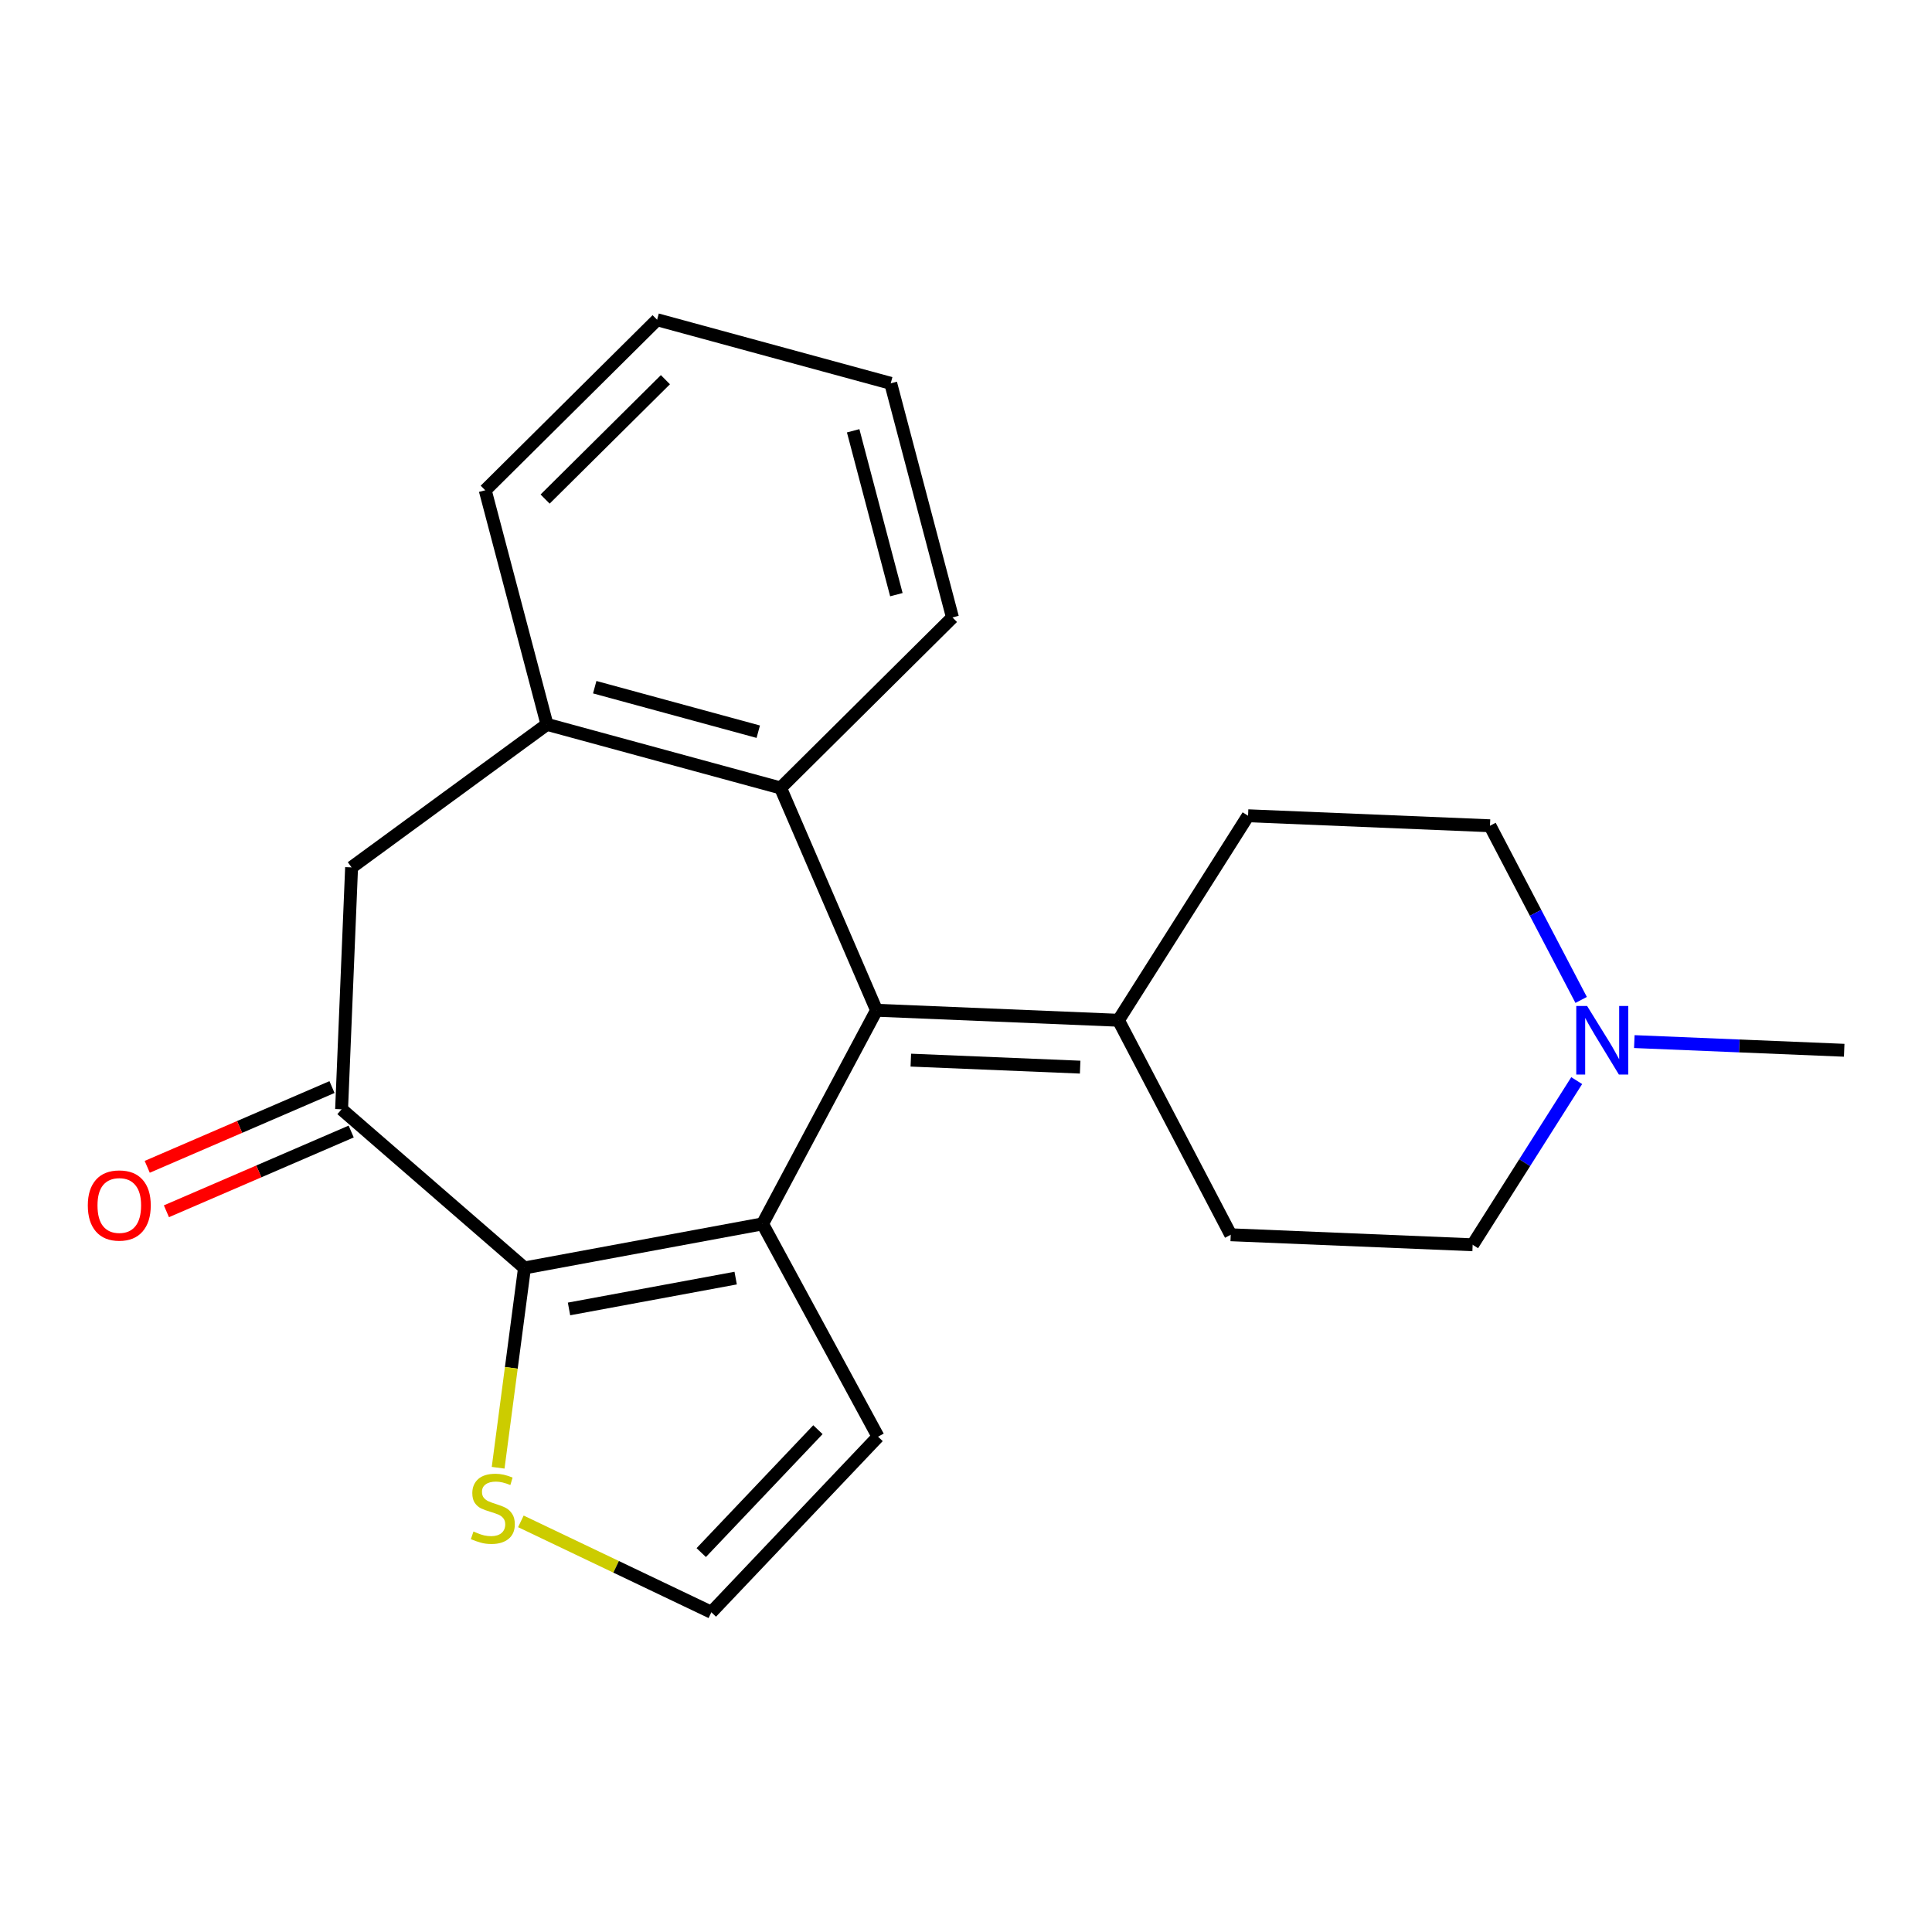 <?xml version='1.0' encoding='iso-8859-1'?>
<svg version='1.1' baseProfile='full'
              xmlns='http://www.w3.org/2000/svg'
                      xmlns:rdkit='http://www.rdkit.org/xml'
                      xmlns:xlink='http://www.w3.org/1999/xlink'
                  xml:space='preserve'
width='300px' height='300px' viewBox='0 0 300 300'>
<!-- END OF HEADER -->
<path class='bond-0 atom-0 atom-1' d='M 286.364,163.086 L 270.071,162.412' style='fill:none;fill-rule:evenodd;stroke:#000000;stroke-width:2.0px;stroke-linecap:butt;stroke-linejoin:miter;stroke-opacity:1' />
<path class='bond-0 atom-0 atom-1' d='M 270.071,162.412 L 253.777,161.738' style='fill:none;fill-rule:evenodd;stroke:#0000FF;stroke-width:2.0px;stroke-linecap:butt;stroke-linejoin:miter;stroke-opacity:1' />
<path class='bond-1 atom-1 atom-2' d='M 244.83,167.796 L 236.751,180.542' style='fill:none;fill-rule:evenodd;stroke:#0000FF;stroke-width:2.0px;stroke-linecap:butt;stroke-linejoin:miter;stroke-opacity:1' />
<path class='bond-1 atom-1 atom-2' d='M 236.751,180.542 L 228.672,193.287' style='fill:none;fill-rule:evenodd;stroke:#000000;stroke-width:2.0px;stroke-linecap:butt;stroke-linejoin:miter;stroke-opacity:1' />
<path class='bond-21 atom-6 atom-1' d='M 231.363,128.224 L 238.442,141.747' style='fill:none;fill-rule:evenodd;stroke:#000000;stroke-width:2.0px;stroke-linecap:butt;stroke-linejoin:miter;stroke-opacity:1' />
<path class='bond-21 atom-6 atom-1' d='M 238.442,141.747 L 245.521,155.269' style='fill:none;fill-rule:evenodd;stroke:#0000FF;stroke-width:2.0px;stroke-linecap:butt;stroke-linejoin:miter;stroke-opacity:1' />
<path class='bond-2 atom-2 atom-3' d='M 228.672,193.287 L 191.108,191.734' style='fill:none;fill-rule:evenodd;stroke:#000000;stroke-width:2.0px;stroke-linecap:butt;stroke-linejoin:miter;stroke-opacity:1' />
<path class='bond-3 atom-3 atom-4' d='M 191.108,191.734 L 173.672,158.426' style='fill:none;fill-rule:evenodd;stroke:#000000;stroke-width:2.0px;stroke-linecap:butt;stroke-linejoin:miter;stroke-opacity:1' />
<path class='bond-4 atom-4 atom-5' d='M 173.672,158.426 L 193.799,126.671' style='fill:none;fill-rule:evenodd;stroke:#000000;stroke-width:2.0px;stroke-linecap:butt;stroke-linejoin:miter;stroke-opacity:1' />
<path class='bond-6 atom-4 atom-7' d='M 173.672,158.426 L 136.108,156.872' style='fill:none;fill-rule:evenodd;stroke:#000000;stroke-width:2.0px;stroke-linecap:butt;stroke-linejoin:miter;stroke-opacity:1' />
<path class='bond-6 atom-4 atom-7' d='M 167.726,165.705 L 141.432,164.618' style='fill:none;fill-rule:evenodd;stroke:#000000;stroke-width:2.0px;stroke-linecap:butt;stroke-linejoin:miter;stroke-opacity:1' />
<path class='bond-5 atom-5 atom-6' d='M 193.799,126.671 L 231.363,128.224' style='fill:none;fill-rule:evenodd;stroke:#000000;stroke-width:2.0px;stroke-linecap:butt;stroke-linejoin:miter;stroke-opacity:1' />
<path class='bond-7 atom-7 atom-8' d='M 136.108,156.872 L 118.41,190.042' style='fill:none;fill-rule:evenodd;stroke:#000000;stroke-width:2.0px;stroke-linecap:butt;stroke-linejoin:miter;stroke-opacity:1' />
<path class='bond-22 atom-17 atom-7' d='M 121.209,122.354 L 136.108,156.872' style='fill:none;fill-rule:evenodd;stroke:#000000;stroke-width:2.0px;stroke-linecap:butt;stroke-linejoin:miter;stroke-opacity:1' />
<path class='bond-8 atom-8 atom-9' d='M 118.41,190.042 L 81.442,196.886' style='fill:none;fill-rule:evenodd;stroke:#000000;stroke-width:2.0px;stroke-linecap:butt;stroke-linejoin:miter;stroke-opacity:1' />
<path class='bond-8 atom-8 atom-9' d='M 114.233,198.462 L 88.356,203.253' style='fill:none;fill-rule:evenodd;stroke:#000000;stroke-width:2.0px;stroke-linecap:butt;stroke-linejoin:miter;stroke-opacity:1' />
<path class='bond-23 atom-12 atom-8' d='M 136.343,223.086 L 118.41,190.042' style='fill:none;fill-rule:evenodd;stroke:#000000;stroke-width:2.0px;stroke-linecap:butt;stroke-linejoin:miter;stroke-opacity:1' />
<path class='bond-9 atom-9 atom-10' d='M 81.442,196.886 L 79.397,212.399' style='fill:none;fill-rule:evenodd;stroke:#000000;stroke-width:2.0px;stroke-linecap:butt;stroke-linejoin:miter;stroke-opacity:1' />
<path class='bond-9 atom-9 atom-10' d='M 79.397,212.399 L 77.351,227.911' style='fill:none;fill-rule:evenodd;stroke:#CCCC00;stroke-width:2.0px;stroke-linecap:butt;stroke-linejoin:miter;stroke-opacity:1' />
<path class='bond-12 atom-9 atom-13' d='M 81.442,196.886 L 53.042,172.251' style='fill:none;fill-rule:evenodd;stroke:#000000;stroke-width:2.0px;stroke-linecap:butt;stroke-linejoin:miter;stroke-opacity:1' />
<path class='bond-10 atom-10 atom-11' d='M 80.881,236.237 L 95.67,243.295' style='fill:none;fill-rule:evenodd;stroke:#CCCC00;stroke-width:2.0px;stroke-linecap:butt;stroke-linejoin:miter;stroke-opacity:1' />
<path class='bond-10 atom-10 atom-11' d='M 95.67,243.295 L 110.458,250.352' style='fill:none;fill-rule:evenodd;stroke:#000000;stroke-width:2.0px;stroke-linecap:butt;stroke-linejoin:miter;stroke-opacity:1' />
<path class='bond-11 atom-11 atom-12' d='M 110.458,250.352 L 136.343,223.086' style='fill:none;fill-rule:evenodd;stroke:#000000;stroke-width:2.0px;stroke-linecap:butt;stroke-linejoin:miter;stroke-opacity:1' />
<path class='bond-11 atom-11 atom-12' d='M 108.888,241.085 L 127.007,221.999' style='fill:none;fill-rule:evenodd;stroke:#000000;stroke-width:2.0px;stroke-linecap:butt;stroke-linejoin:miter;stroke-opacity:1' />
<path class='bond-13 atom-13 atom-14' d='M 51.552,168.799 L 37.207,174.991' style='fill:none;fill-rule:evenodd;stroke:#000000;stroke-width:2.0px;stroke-linecap:butt;stroke-linejoin:miter;stroke-opacity:1' />
<path class='bond-13 atom-13 atom-14' d='M 37.207,174.991 L 22.861,181.183' style='fill:none;fill-rule:evenodd;stroke:#FF0000;stroke-width:2.0px;stroke-linecap:butt;stroke-linejoin:miter;stroke-opacity:1' />
<path class='bond-13 atom-13 atom-14' d='M 54.532,175.703 L 40.186,181.895' style='fill:none;fill-rule:evenodd;stroke:#000000;stroke-width:2.0px;stroke-linecap:butt;stroke-linejoin:miter;stroke-opacity:1' />
<path class='bond-13 atom-13 atom-14' d='M 40.186,181.895 L 25.841,188.086' style='fill:none;fill-rule:evenodd;stroke:#FF0000;stroke-width:2.0px;stroke-linecap:butt;stroke-linejoin:miter;stroke-opacity:1' />
<path class='bond-14 atom-13 atom-15' d='M 53.042,172.251 L 54.595,134.687' style='fill:none;fill-rule:evenodd;stroke:#000000;stroke-width:2.0px;stroke-linecap:butt;stroke-linejoin:miter;stroke-opacity:1' />
<path class='bond-15 atom-15 atom-16' d='M 54.595,134.687 L 84.933,112.481' style='fill:none;fill-rule:evenodd;stroke:#000000;stroke-width:2.0px;stroke-linecap:butt;stroke-linejoin:miter;stroke-opacity:1' />
<path class='bond-16 atom-16 atom-17' d='M 84.933,112.481 L 121.209,122.354' style='fill:none;fill-rule:evenodd;stroke:#000000;stroke-width:2.0px;stroke-linecap:butt;stroke-linejoin:miter;stroke-opacity:1' />
<path class='bond-16 atom-16 atom-17' d='M 92.349,106.707 L 117.742,113.618' style='fill:none;fill-rule:evenodd;stroke:#000000;stroke-width:2.0px;stroke-linecap:butt;stroke-linejoin:miter;stroke-opacity:1' />
<path class='bond-24 atom-21 atom-16' d='M 75.345,76.128 L 84.933,112.481' style='fill:none;fill-rule:evenodd;stroke:#000000;stroke-width:2.0px;stroke-linecap:butt;stroke-linejoin:miter;stroke-opacity:1' />
<path class='bond-17 atom-17 atom-18' d='M 121.209,122.354 L 147.898,95.874' style='fill:none;fill-rule:evenodd;stroke:#000000;stroke-width:2.0px;stroke-linecap:butt;stroke-linejoin:miter;stroke-opacity:1' />
<path class='bond-18 atom-18 atom-19' d='M 147.898,95.874 L 138.31,59.522' style='fill:none;fill-rule:evenodd;stroke:#000000;stroke-width:2.0px;stroke-linecap:butt;stroke-linejoin:miter;stroke-opacity:1' />
<path class='bond-18 atom-18 atom-19' d='M 139.189,92.339 L 132.478,66.892' style='fill:none;fill-rule:evenodd;stroke:#000000;stroke-width:2.0px;stroke-linecap:butt;stroke-linejoin:miter;stroke-opacity:1' />
<path class='bond-19 atom-19 atom-20' d='M 138.31,59.522 L 102.034,49.648' style='fill:none;fill-rule:evenodd;stroke:#000000;stroke-width:2.0px;stroke-linecap:butt;stroke-linejoin:miter;stroke-opacity:1' />
<path class='bond-20 atom-20 atom-21' d='M 102.034,49.648 L 75.345,76.128' style='fill:none;fill-rule:evenodd;stroke:#000000;stroke-width:2.0px;stroke-linecap:butt;stroke-linejoin:miter;stroke-opacity:1' />
<path class='bond-20 atom-20 atom-21' d='M 103.326,58.958 L 84.644,77.494' style='fill:none;fill-rule:evenodd;stroke:#000000;stroke-width:2.0px;stroke-linecap:butt;stroke-linejoin:miter;stroke-opacity:1' />
<path  class='atom-1' d='M 246.446 156.209
L 249.935 161.848
Q 250.281 162.405, 250.837 163.412
Q 251.394 164.42, 251.424 164.48
L 251.424 156.209
L 252.837 156.209
L 252.837 166.856
L 251.379 166.856
L 247.634 160.69
Q 247.198 159.969, 246.732 159.141
Q 246.281 158.314, 246.145 158.059
L 246.145 166.856
L 244.762 166.856
L 244.762 156.209
L 246.446 156.209
' fill='#0000FF'/>
<path  class='atom-10' d='M 73.52 237.814
Q 73.64 237.859, 74.136 238.07
Q 74.633 238.28, 75.174 238.416
Q 75.731 238.536, 76.272 238.536
Q 77.279 238.536, 77.866 238.055
Q 78.452 237.558, 78.452 236.701
Q 78.452 236.115, 78.152 235.754
Q 77.866 235.393, 77.415 235.197
Q 76.964 235.002, 76.212 234.776
Q 75.264 234.491, 74.693 234.22
Q 74.136 233.949, 73.73 233.378
Q 73.339 232.806, 73.339 231.844
Q 73.339 230.505, 74.242 229.678
Q 75.159 228.851, 76.964 228.851
Q 78.197 228.851, 79.595 229.438
L 79.249 230.596
Q 77.971 230.069, 77.009 230.069
Q 75.971 230.069, 75.4 230.505
Q 74.828 230.927, 74.843 231.663
Q 74.843 232.235, 75.129 232.581
Q 75.43 232.927, 75.851 233.122
Q 76.287 233.318, 77.009 233.543
Q 77.971 233.844, 78.543 234.145
Q 79.114 234.446, 79.52 235.062
Q 79.941 235.664, 79.941 236.701
Q 79.941 238.175, 78.949 238.972
Q 77.971 239.754, 76.332 239.754
Q 75.385 239.754, 74.663 239.544
Q 73.956 239.348, 73.114 239.002
L 73.52 237.814
' fill='#CCCC00'/>
<path  class='atom-14' d='M 13.636 187.18
Q 13.636 184.623, 14.9 183.195
Q 16.163 181.766, 18.524 181.766
Q 20.885 181.766, 22.148 183.195
Q 23.411 184.623, 23.411 187.18
Q 23.411 189.766, 22.133 191.24
Q 20.855 192.699, 18.524 192.699
Q 16.178 192.699, 14.9 191.24
Q 13.636 189.781, 13.636 187.18
M 18.524 191.496
Q 20.148 191.496, 21.02 190.413
Q 21.907 189.315, 21.907 187.18
Q 21.907 185.089, 21.02 184.037
Q 20.148 182.969, 18.524 182.969
Q 16.9 182.969, 16.012 184.022
Q 15.14 185.074, 15.14 187.18
Q 15.14 189.33, 16.012 190.413
Q 16.9 191.496, 18.524 191.496
' fill='#FF0000'/>
</svg>
